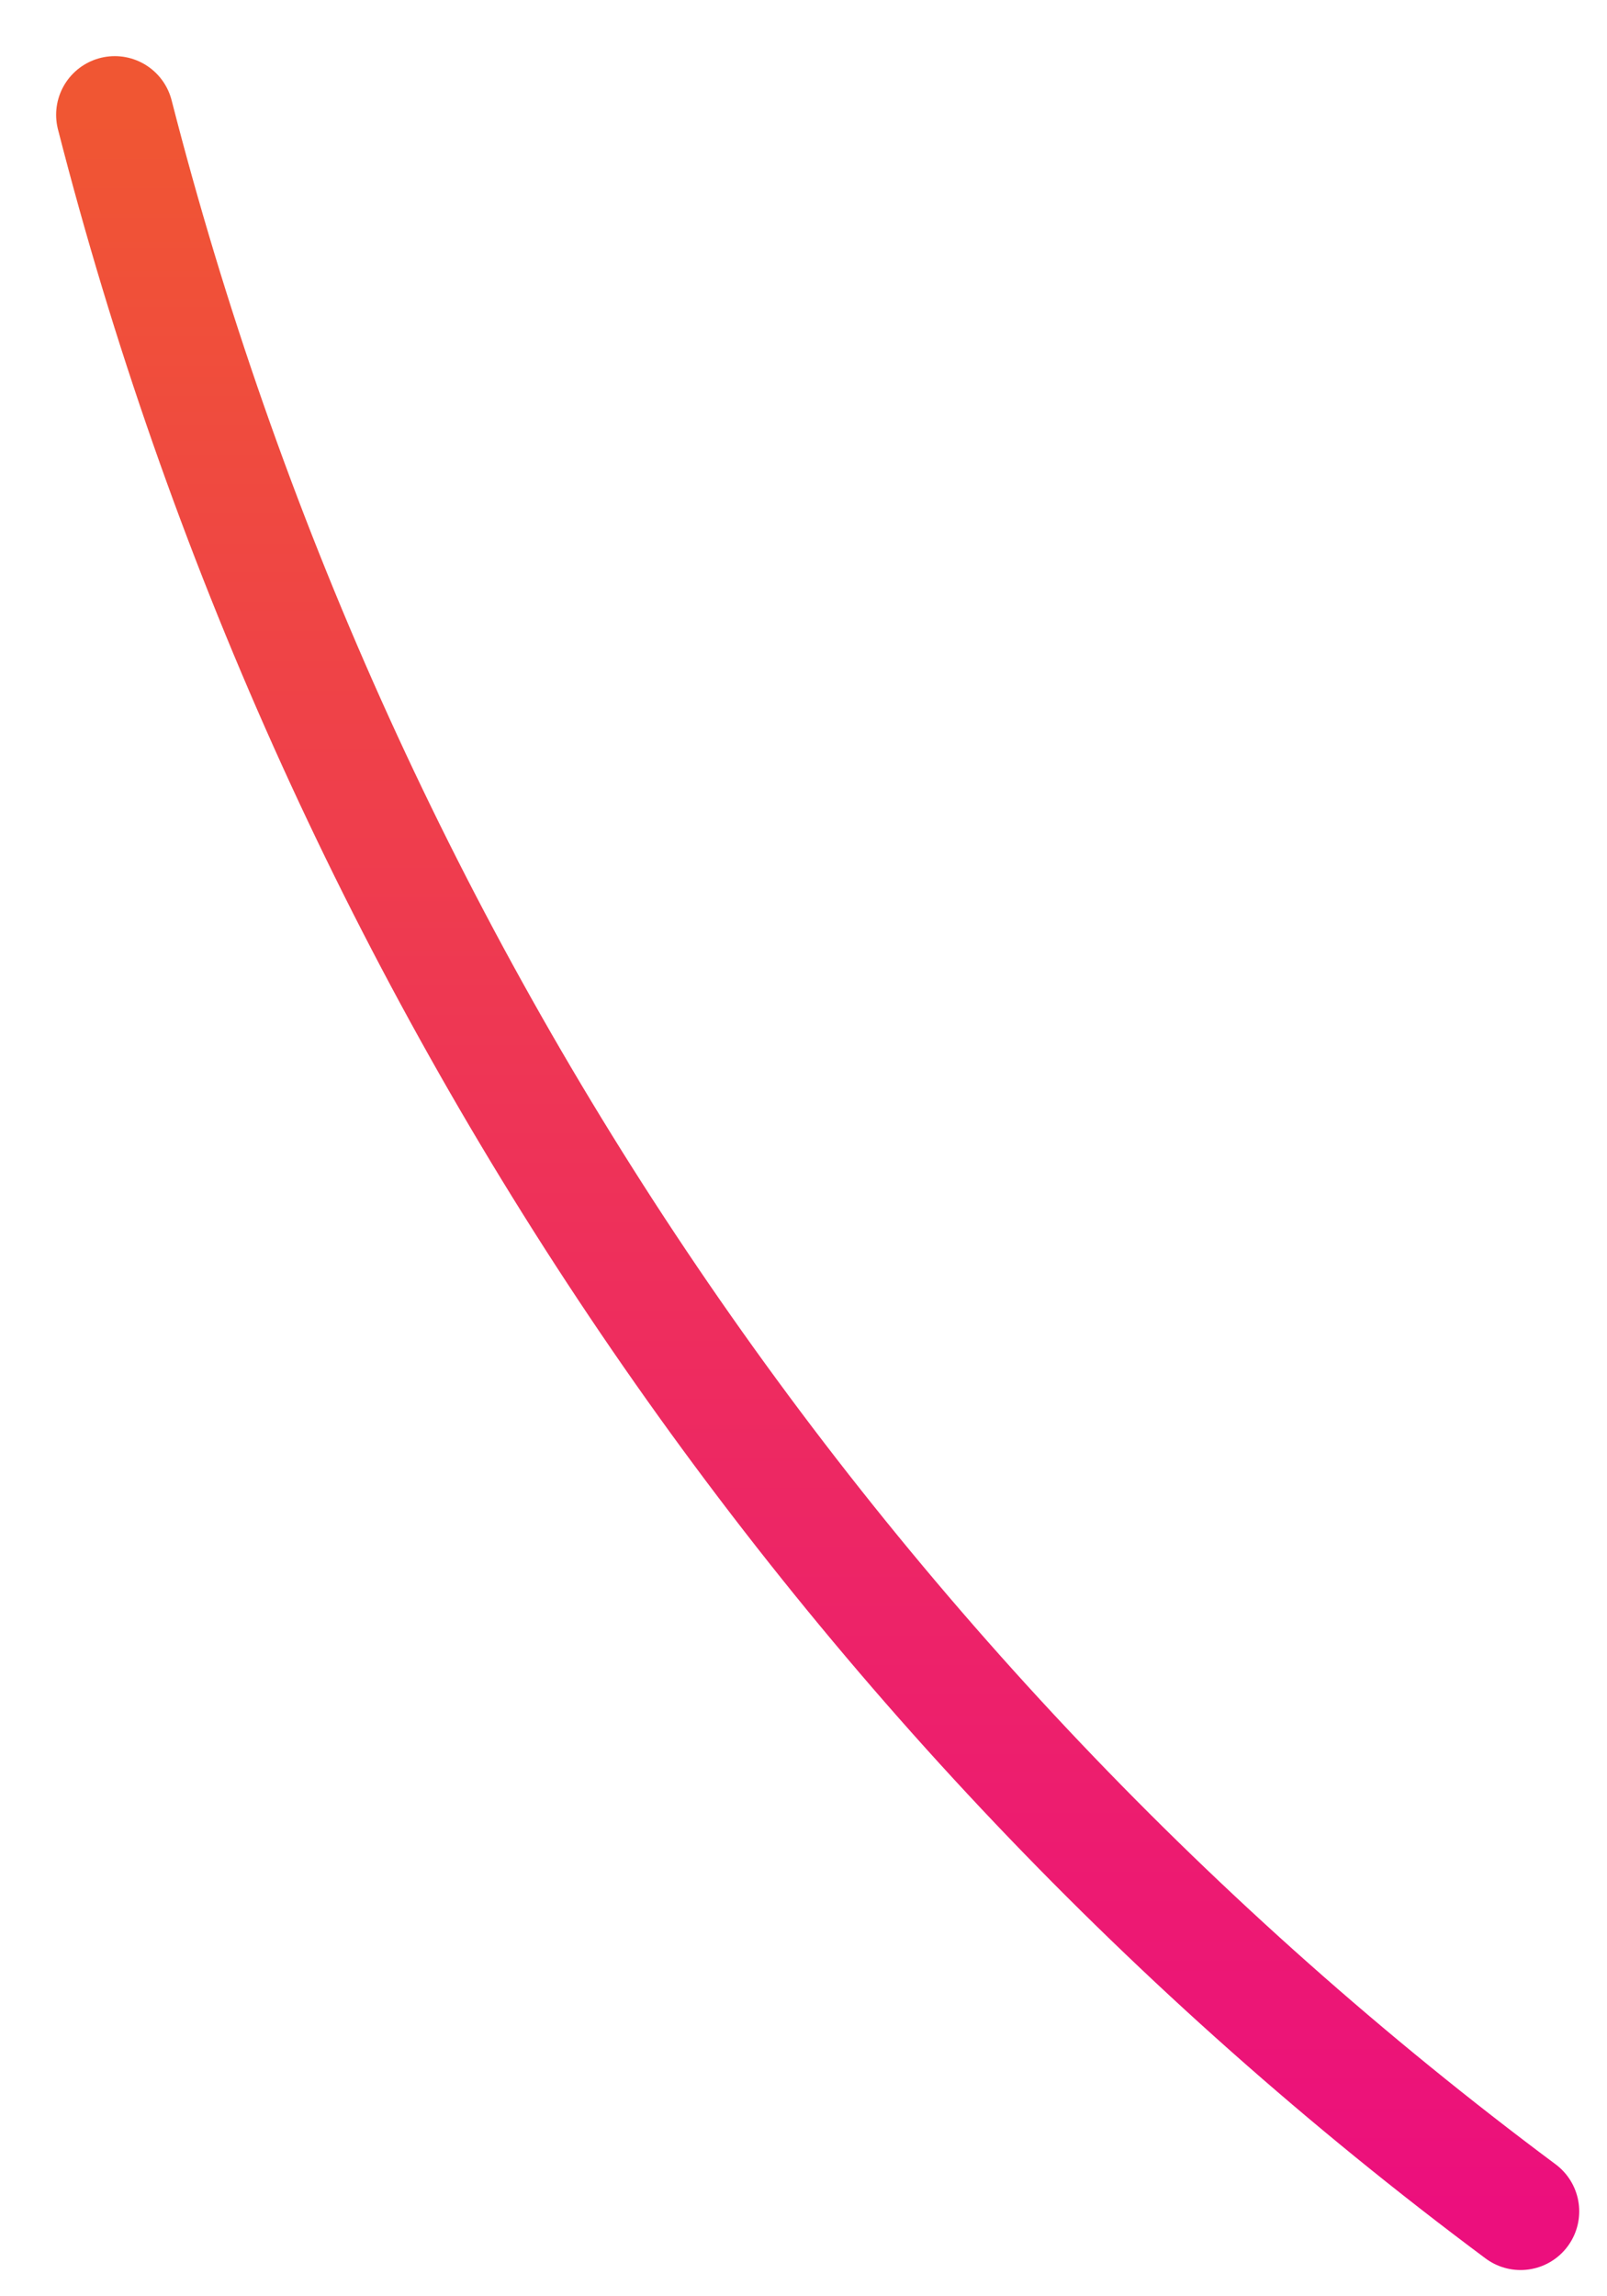 <?xml version="1.0" encoding="utf-8"?>
<svg xmlns="http://www.w3.org/2000/svg" fill="none" height="100%" overflow="visible" preserveAspectRatio="none" style="display: block;" viewBox="0 0 28 40" width="100%">
<path d="M2 2C5.747 16.617 14.393 29.507 26.494 38.521" id="Vector" stroke="url(#paint0_linear_0_631)" stroke-linecap="round" stroke-width="2.044"/>
<defs>
<linearGradient gradientUnits="userSpaceOnUse" id="paint0_linear_0_631" x1="14.247" x2="14.247" y1="2" y2="38.521">
<stop stop-color="#F05633"/>
<stop offset="1" stop-color="#EC0F7D"/>
</linearGradient>
</defs>
</svg>